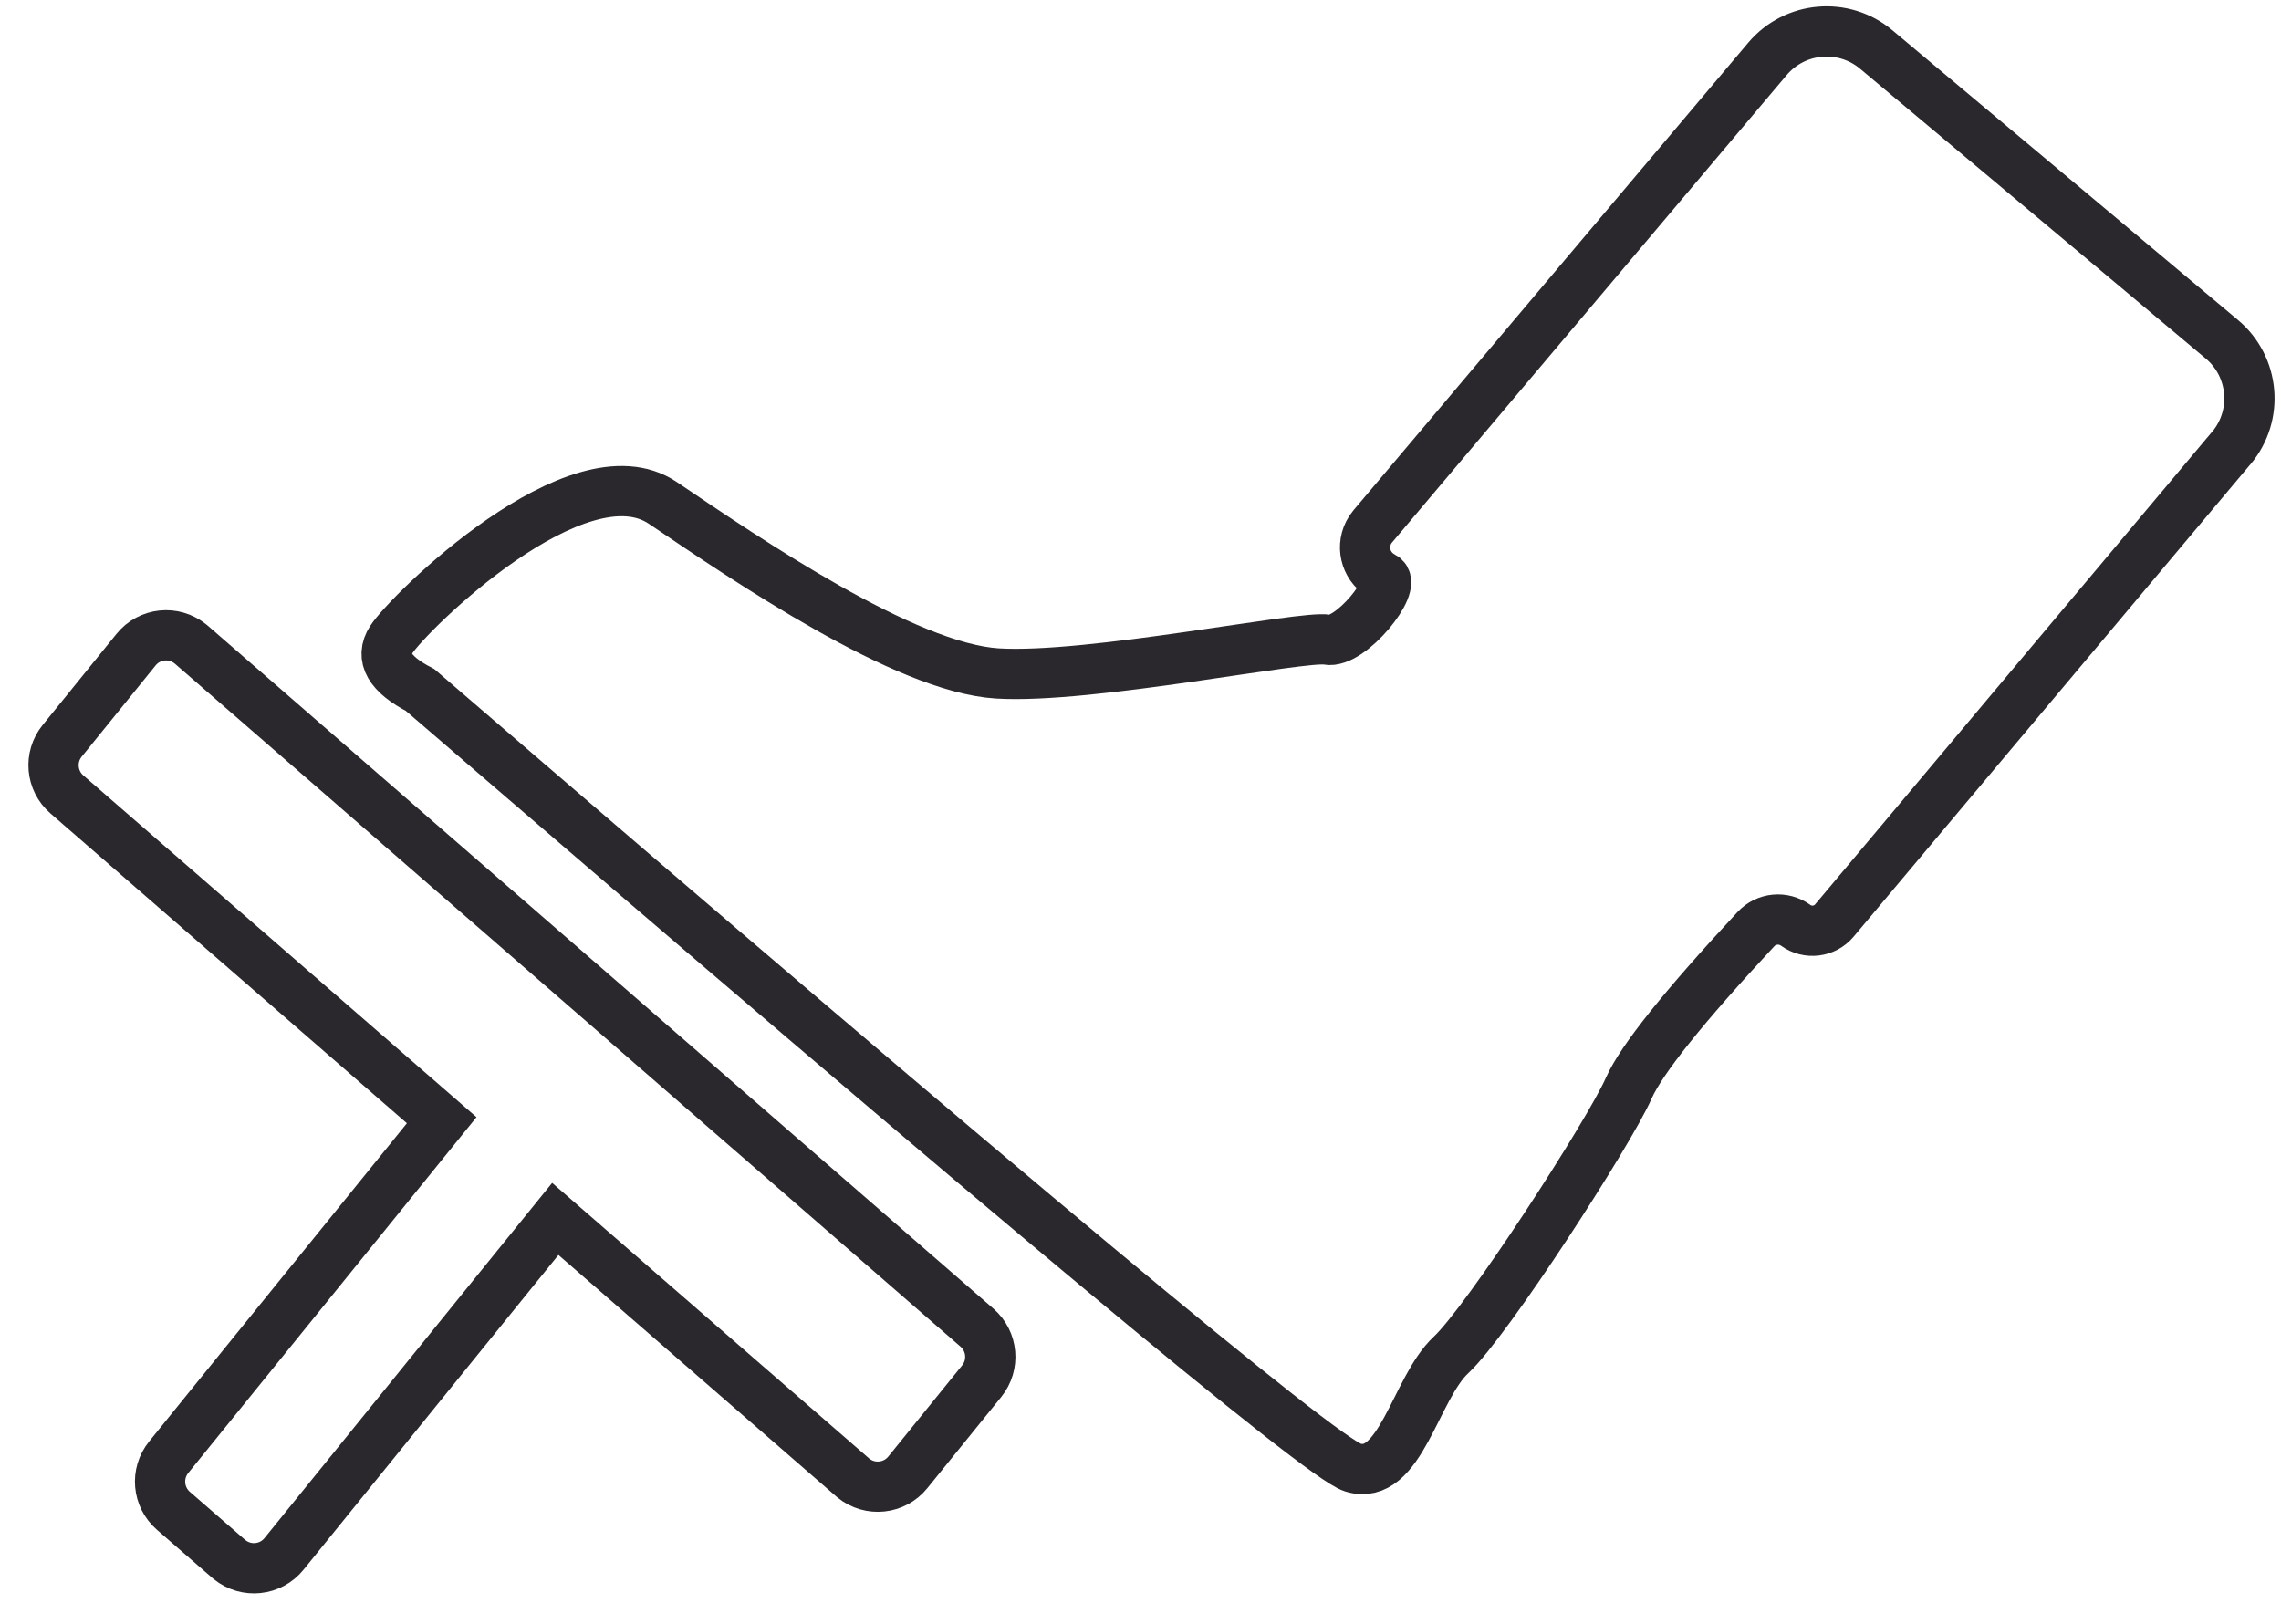 <?xml version="1.0" encoding="UTF-8"?>
<svg width="59px" height="42px" viewBox="0 0 59 42" version="1.1" xmlns="http://www.w3.org/2000/svg" xmlns:xlink="http://www.w3.org/1999/xlink">
    <!-- Generator: Sketch 60.1 (88133) - https://sketch.com -->
    <title>Car-pedal</title>
    <desc>Car pedal</desc>
<g id="Icons" stroke="none" stroke-width="1" fill="none" fill-rule="evenodd">
        <g id="Line-art-icons" transform="translate(-1083, -5030)" stroke="#2A282C" stroke-width="1.3">
            <g id="Car-pedal" transform="translate(1081, 5018)">
                <g transform="translate(3, 12)">
                    <path d="M3.925,16.657 C3.934,16.664 3.943,16.672 3.952,16.679 L24.271,34.343 C24.678,34.696 24.731,35.308 24.392,35.727 L22.481,38.086 C22.134,38.515 21.504,38.581 21.075,38.234 L21.048,38.211 L21.048,38.211 L13.363,31.53 L6.346,40.195 C5.998,40.625 5.368,40.691 4.939,40.343 C4.93,40.336 4.921,40.328 4.912,40.321 L3.484,39.079 C3.078,38.726 3.024,38.114 3.363,37.695 L10.425,28.976 L0.729,20.548 C0.322,20.194 0.269,19.582 0.608,19.164 L2.519,16.805 C2.866,16.375 3.496,16.309 3.925,16.657 Z" id="Combined-Shape"></path>
                    <path d="M9.119,16.547 C9.558,15.857 13.956,11.53 16.146,13.01 C18.336,14.49 22.404,17.272 24.798,17.42 C27.192,17.567 32.731,16.425 33.326,16.547 C33.921,16.668 35.175,15.119 34.775,14.917 C34.775,14.917 34.775,14.917 34.775,14.917 C34.357,14.706 34.189,14.196 34.4,13.778 C34.43,13.719 34.467,13.663 34.51,13.613 L44.717,1.523 C45.428,0.681 46.686,0.573 47.53,1.28 L56.467,8.773 C57.315,9.481 57.426,10.743 56.716,11.589 C56.716,11.59 56.715,11.59 56.714,11.589 L46.446,23.813 C46.196,24.109 45.76,24.162 45.447,23.935 C45.128,23.703 44.687,23.745 44.418,24.034 C42.552,26.04 41.456,27.41 41.131,28.144 C40.604,29.334 37.459,34.189 36.532,35.048 C35.606,35.908 35.219,38.348 33.985,37.958 C33.162,37.698 25.123,30.995 9.866,17.848 C9.075,17.44 8.826,17.006 9.119,16.547 Z" id="Path-7"></path>
                </g>
            </g>
        </g>
    </g>
</svg>